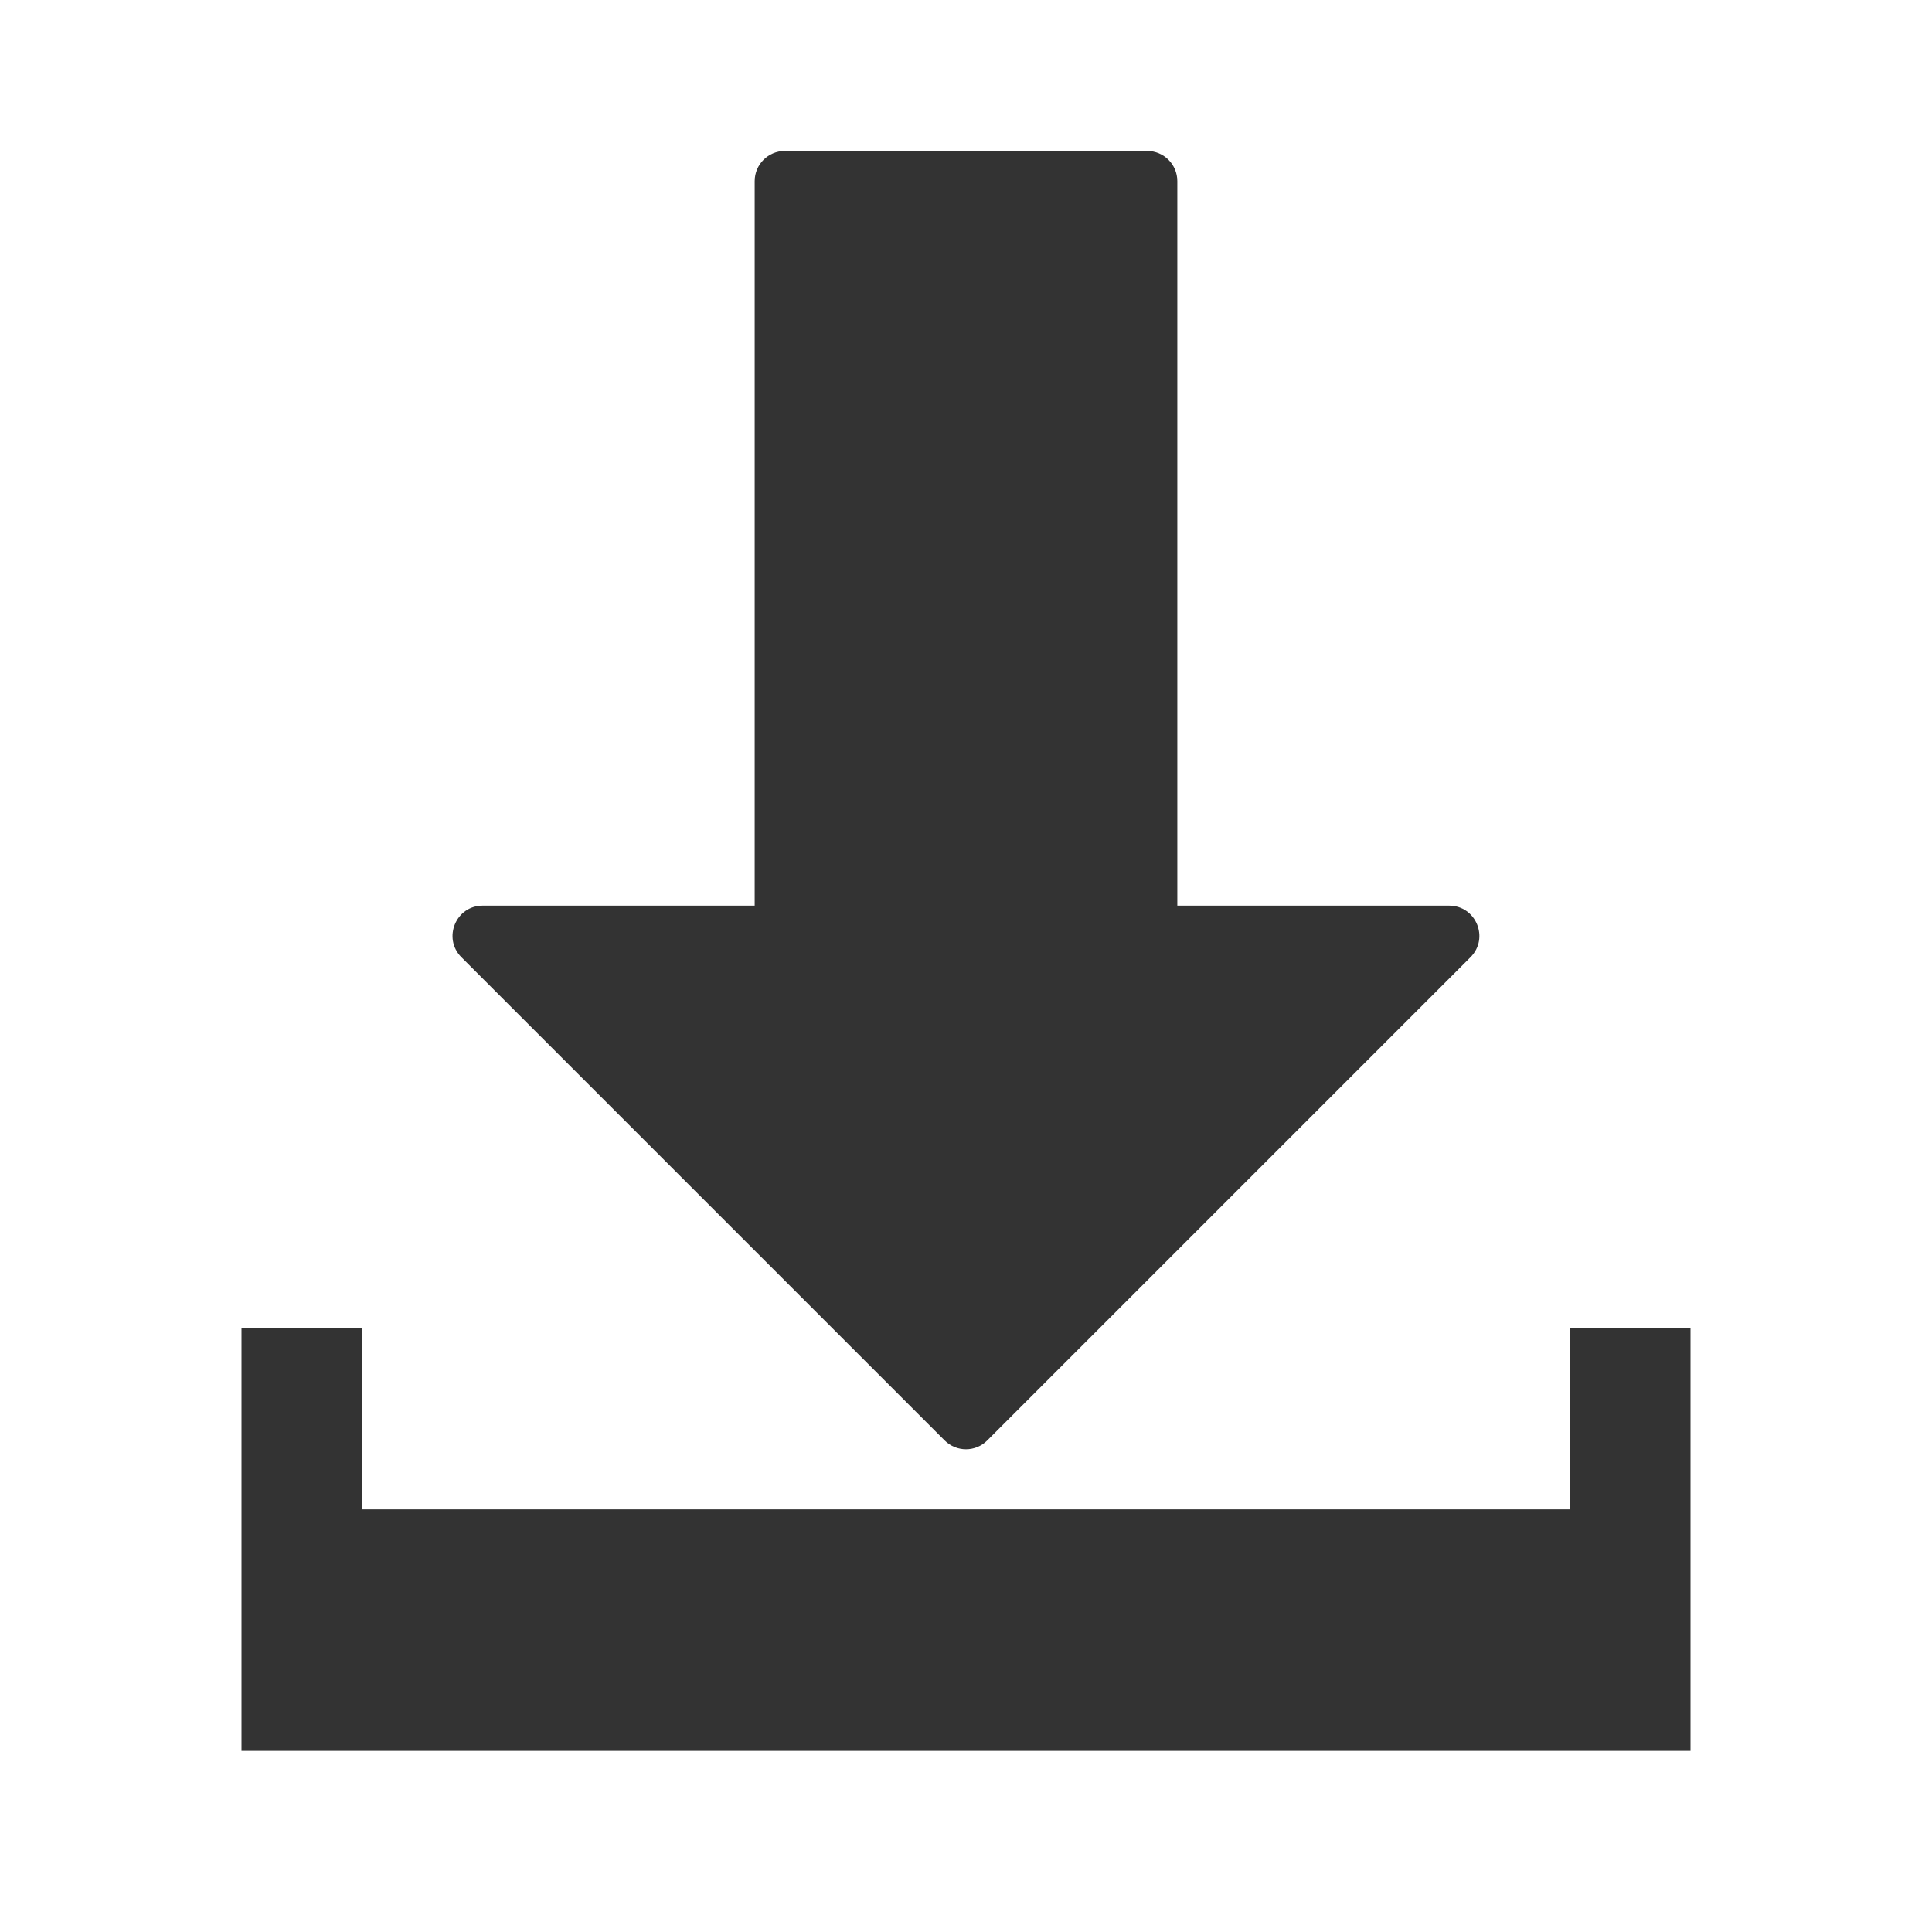<?xml version="1.0" encoding="UTF-8"?><svg xmlns="http://www.w3.org/2000/svg" width="16" height="16"><path d="M6.5 1.25c-.138 0-.25.112-.25.25v6H4c-.224-.002-.337.27-.178.428l4 4c.098.099.258.099.355 0l4-4c.159-.158.047-.429-.178-.428H9.75v-6c-0-.138-.112-.25-.25-.25zM2 11v3.5h12V11h-1v1.5H3V11z" fill="#333"/></svg>